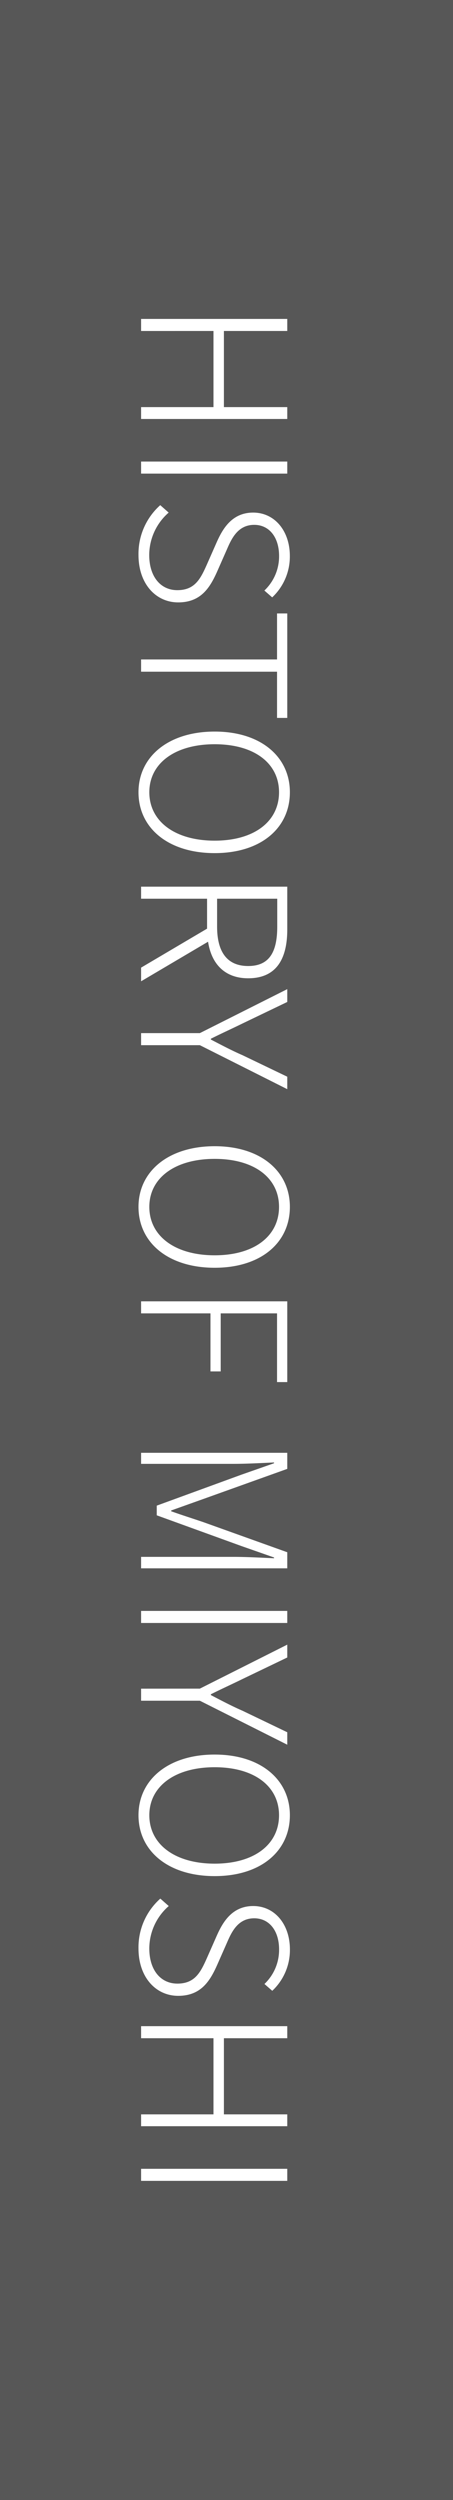 <svg xmlns="http://www.w3.org/2000/svg" width="61" height="336" viewBox="0 0 61 336">
  <rect x="0" y="0" width="61" height="336" fill="#808080" stroke="none"/>
  <g id="indicator-history" transform="translate(-2519 19551)">
    <g id="グループ_807" data-name="グループ 807">
      <rect id="長方形_387" data-name="長方形 387" width="336" height="61" transform="translate(2580 -19551) rotate(90)" fill="#575757"/>
    </g>
    <path id="パス_244" data-name="パス 244" d="M2.862,0h1.62V-9.747H14.715V0h1.593V-19.683H14.715v8.532H4.482v-8.532H2.862Zm19.17,0h1.62V-19.683h-1.62ZM34.587.351c3.861,0,6.372-2.322,6.372-5.346,0-3-1.89-4.239-4.131-5.238l-2.943-1.3c-1.431-.621-3.348-1.458-3.348-3.7,0-2.025,1.674-3.348,4.185-3.348A6.316,6.316,0,0,1,39.366-16.6l.918-1.053a7.518,7.518,0,0,0-5.562-2.376c-3.348,0-5.832,2.025-5.832,4.941,0,2.889,2.241,4.131,4,4.914l2.943,1.3c1.944.864,3.483,1.62,3.483,4,0,2.241-1.809,3.78-4.725,3.78a7.578,7.578,0,0,1-5.7-2.619l-1,1.134A8.76,8.76,0,0,0,34.587.351ZM48.627,0h1.647V-18.306h6.21v-1.377H42.444v1.377h6.183ZM66.474.351c4.806,0,8.181-4,8.181-10.26,0-6.237-3.375-10.125-8.181-10.125-4.752,0-8.154,3.888-8.154,10.125C58.32-3.645,61.722.351,66.474.351Zm0-1.458c-3.888,0-6.453-3.456-6.453-8.8s2.565-8.667,6.453-8.667c3.915,0,6.507,3.321,6.507,8.667S70.389-1.107,66.474-1.107Zm14.31-17.226h3.753c3.4,0,5.292,1.053,5.292,3.915,0,2.835-1.89,4.185-5.292,4.185H80.784ZM91.881,0,86.562-9.018c3-.459,4.914-2.268,4.914-5.4,0-3.834-2.646-5.265-6.561-5.265H79.164V0h1.62V-8.883h4.023L90.045,0Zm6.966,0h1.62V-7.911l5.913-11.772h-1.674l-2.889,6.021c-.621,1.431-1.35,2.808-2.106,4.266H99.6c-.729-1.458-1.35-2.835-2.052-4.266l-2.889-6.021H92.934L98.847-7.911ZM122.2.351c4.806,0,8.181-4,8.181-10.26,0-6.237-3.375-10.125-8.181-10.125-4.752,0-8.154,3.888-8.154,10.125C114.048-3.645,117.45.351,122.2.351Zm0-1.458c-3.888,0-6.453-3.456-6.453-8.8s2.565-8.667,6.453-8.667c3.915,0,6.507,3.321,6.507,8.667S126.117-1.107,122.2-1.107ZM134.892,0h1.62V-9.342h7.8v-1.377h-7.8v-7.587h9.234v-1.377H134.892ZM155.25,0h1.485V-12.474c0-1.62-.108-3.78-.189-5.427h.108l1.539,4.4,4.158,11.394h1.3L167.778-13.5l1.539-4.4h.108c-.081,1.647-.189,3.807-.189,5.427V0h1.539V-19.683h-2.16L164.565-8.37c-.486,1.431-.945,2.889-1.458,4.32H163L161.46-8.37l-4.05-11.313h-2.16ZM176.5,0h1.62V-19.683H176.5Zm10.449,0h1.62V-7.911l5.913-11.772h-1.674l-2.889,6.021c-.621,1.431-1.35,2.808-2.106,4.266H187.7c-.729-1.458-1.35-2.835-2.052-4.266l-2.889-6.021h-1.728l5.913,11.772Zm17.01.351c4.806,0,8.181-4,8.181-10.26,0-6.237-3.375-10.125-8.181-10.125-4.752,0-8.154,3.888-8.154,10.125C195.8-3.645,199.206.351,203.958.351Zm0-1.458c-3.888,0-6.453-3.456-6.453-8.8s2.565-8.667,6.453-8.667c3.915,0,6.507,3.321,6.507,8.667S207.873-1.107,203.958-1.107Zm17.9,1.458c3.861,0,6.372-2.322,6.372-5.346,0-3-1.89-4.239-4.131-5.238l-2.943-1.3c-1.431-.621-3.348-1.458-3.348-3.7,0-2.025,1.674-3.348,4.185-3.348a6.316,6.316,0,0,1,4.644,1.971l.918-1.053a7.518,7.518,0,0,0-5.562-2.376c-3.348,0-5.832,2.025-5.832,4.941,0,2.889,2.241,4.131,4,4.914l2.943,1.3c1.944.864,3.483,1.62,3.483,4,0,2.241-1.809,3.78-4.725,3.78a7.578,7.578,0,0,1-5.7-2.619l-1,1.134A8.76,8.76,0,0,0,221.859.351ZM232.308,0h1.62V-9.747h10.233V0h1.593V-19.683h-1.593v8.532H233.928v-8.532h-1.62Zm19.17,0h1.62V-19.683h-1.62Z" transform="translate(2538 -19511) rotate(90)" fill="#fff"/>
  </g>
</svg>
